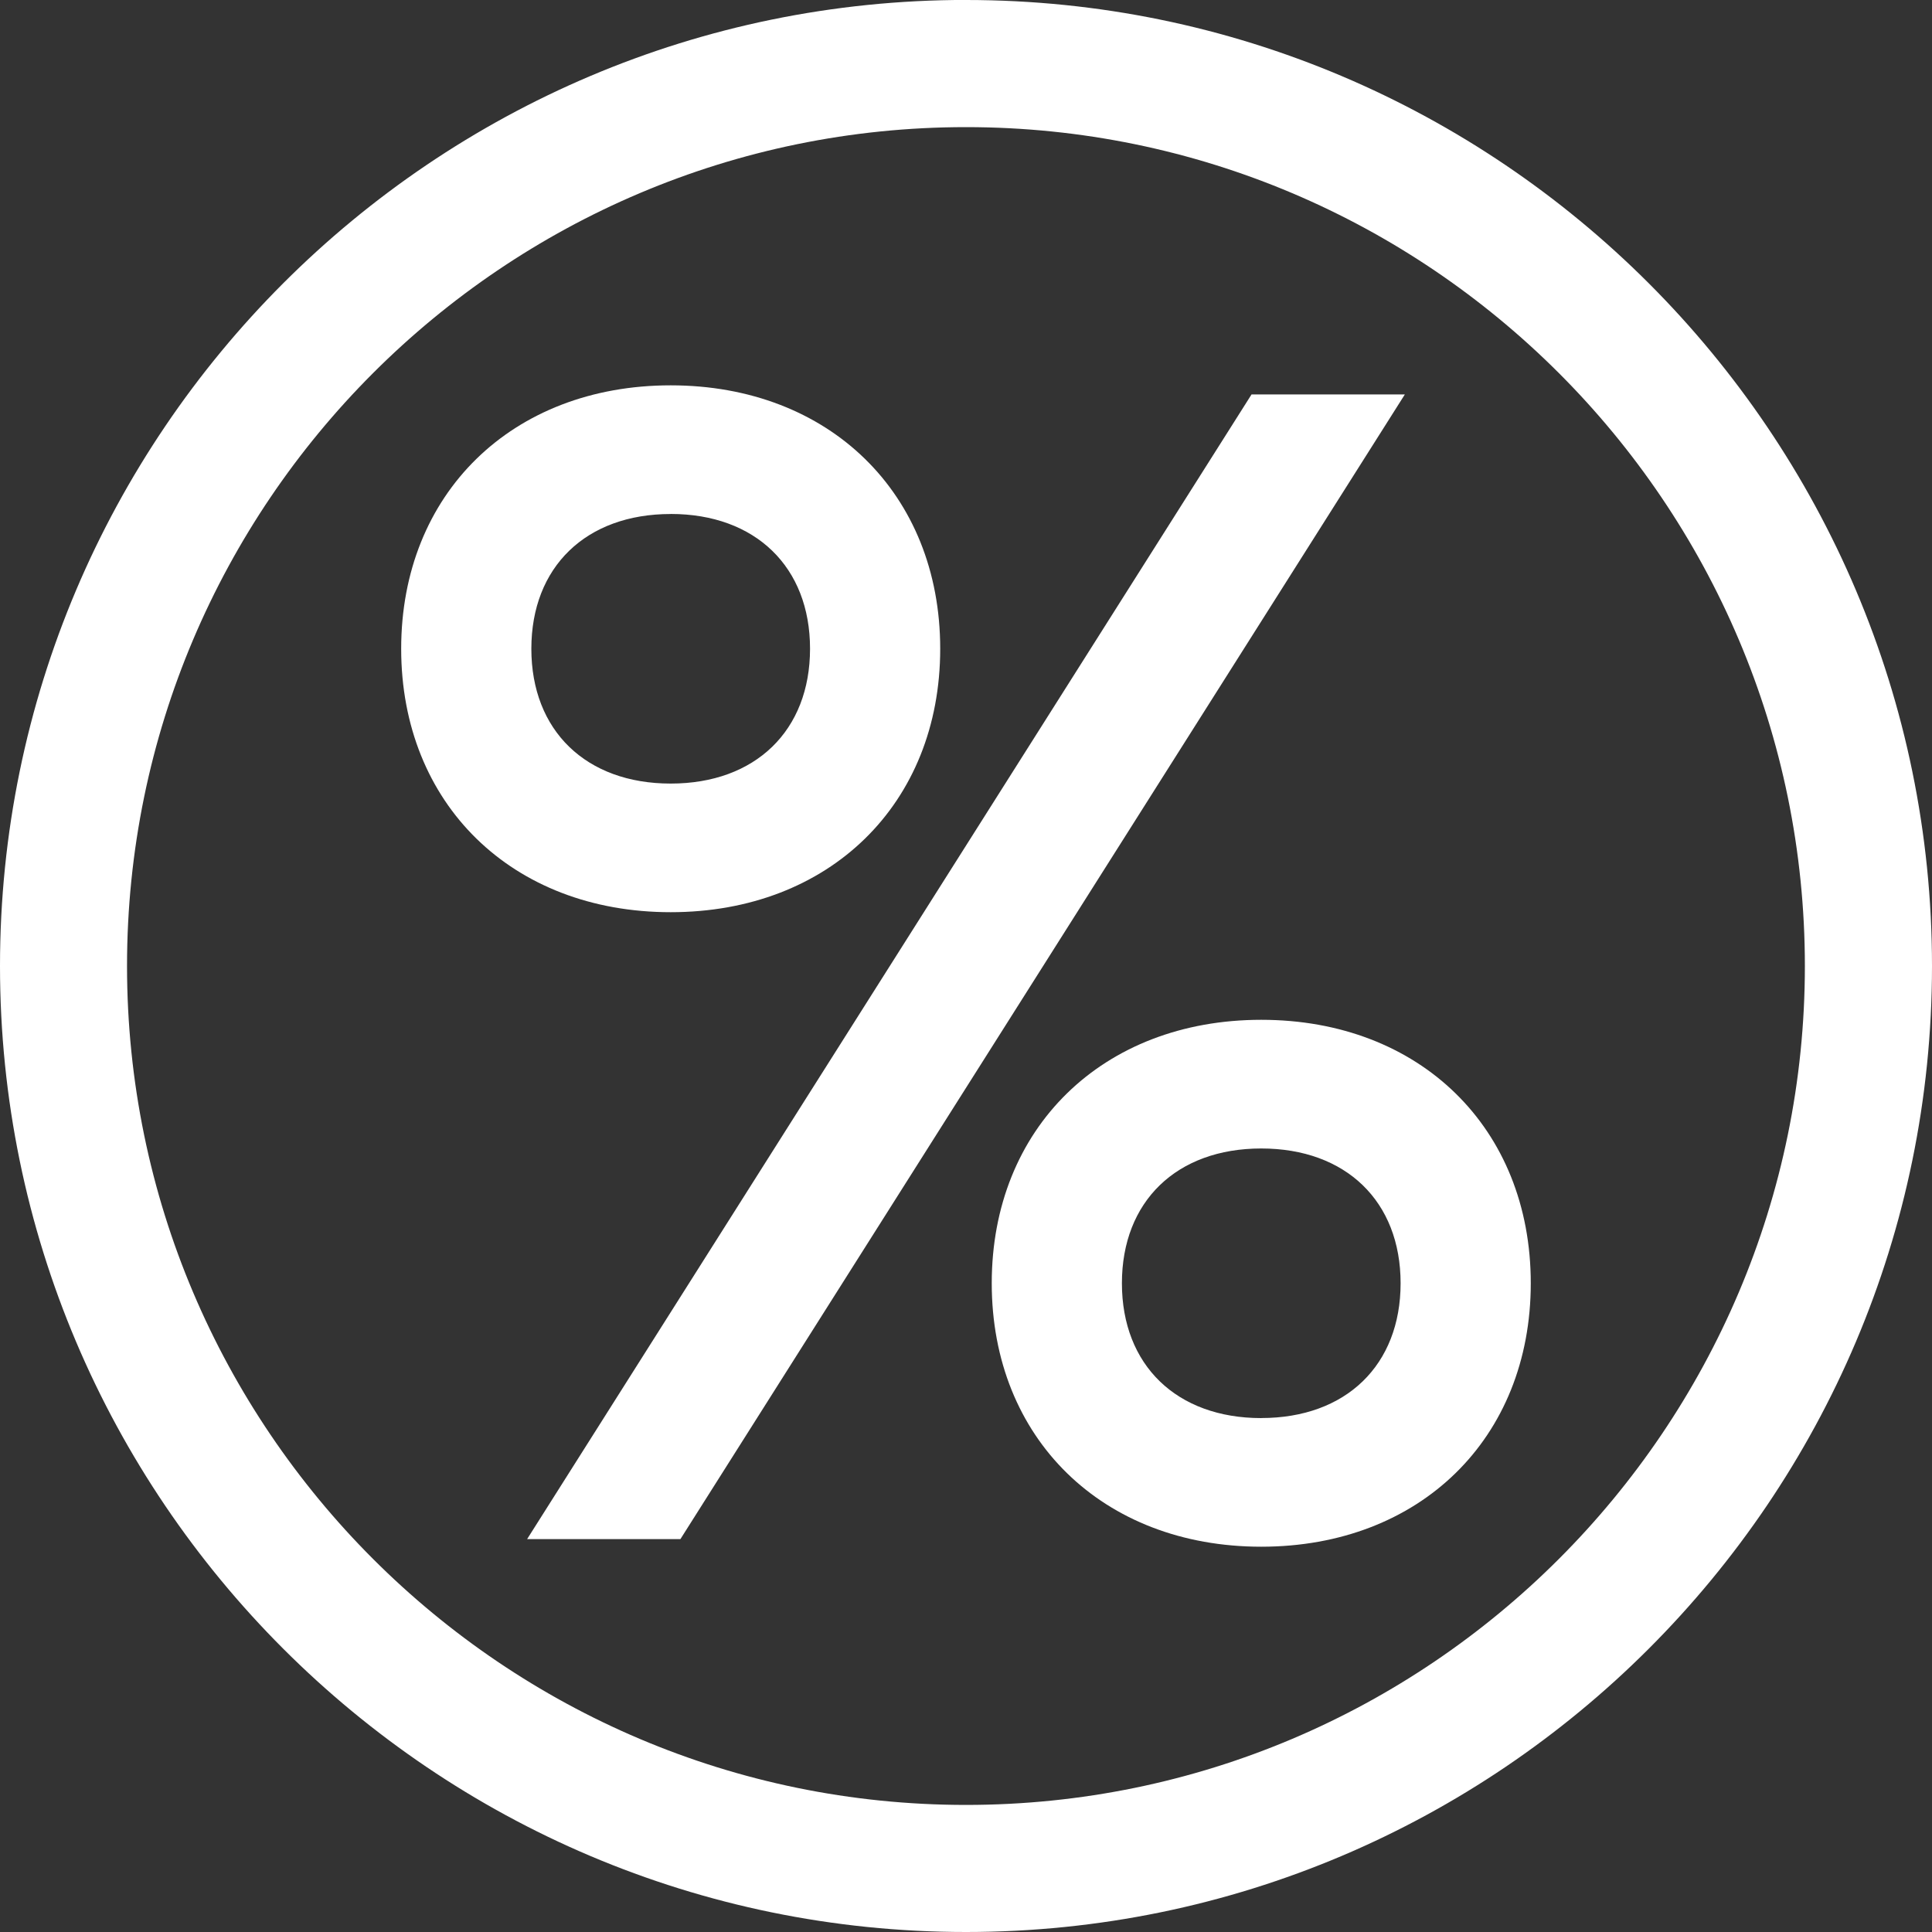 <svg xmlns="http://www.w3.org/2000/svg" width="40" height="40" viewBox="0 0 40 40"><rect x="0" y="0" width="40" height="40" fill="#333333" stroke="none"/><g><g><g><path fill="#fff" d="M20 37.369c-9.578 0-17.37-7.792-17.37-17.369S10.423 2.632 20 2.632c9.577 0 17.368 7.791 17.368 17.368 0 9.577-7.791 17.369-17.368 17.369zm0-37.37C8.97 0 0 8.973 0 20S8.97 40 20 40c11.028 0 20-8.972 20-20S31.028 0 20 0z"/></g><g><path fill="#fff" d="M25.912 8.166l-14.999 23.7h3.174l14.999-23.7z"/></g><g><path fill="#fff" d="M26.113 29.36c-1.752 0-2.885-1.096-2.885-2.792 0-1.695 1.133-2.79 2.885-2.79 1.753 0 2.885 1.095 2.885 2.79 0 1.696-1.132 2.791-2.885 2.791zm0-8.246c-3.285 0-5.58 2.243-5.58 5.454 0 3.212 2.295 5.455 5.58 5.455 3.286 0 5.58-2.243 5.58-5.455 0-3.211-2.294-5.454-5.58-5.454z"/></g><g><path fill="#fff" d="M13.886 10.641c1.753 0 2.885 1.096 2.885 2.79 0 1.696-1.132 2.792-2.885 2.792s-2.885-1.096-2.885-2.791c0-1.695 1.132-2.79 2.885-2.79zm5.58 2.79c0-3.21-2.294-5.453-5.58-5.453-3.285 0-5.58 2.242-5.58 5.454 0 3.211 2.295 5.454 5.58 5.454 3.286 0 5.58-2.243 5.58-5.454z"/></g></g></g></svg>